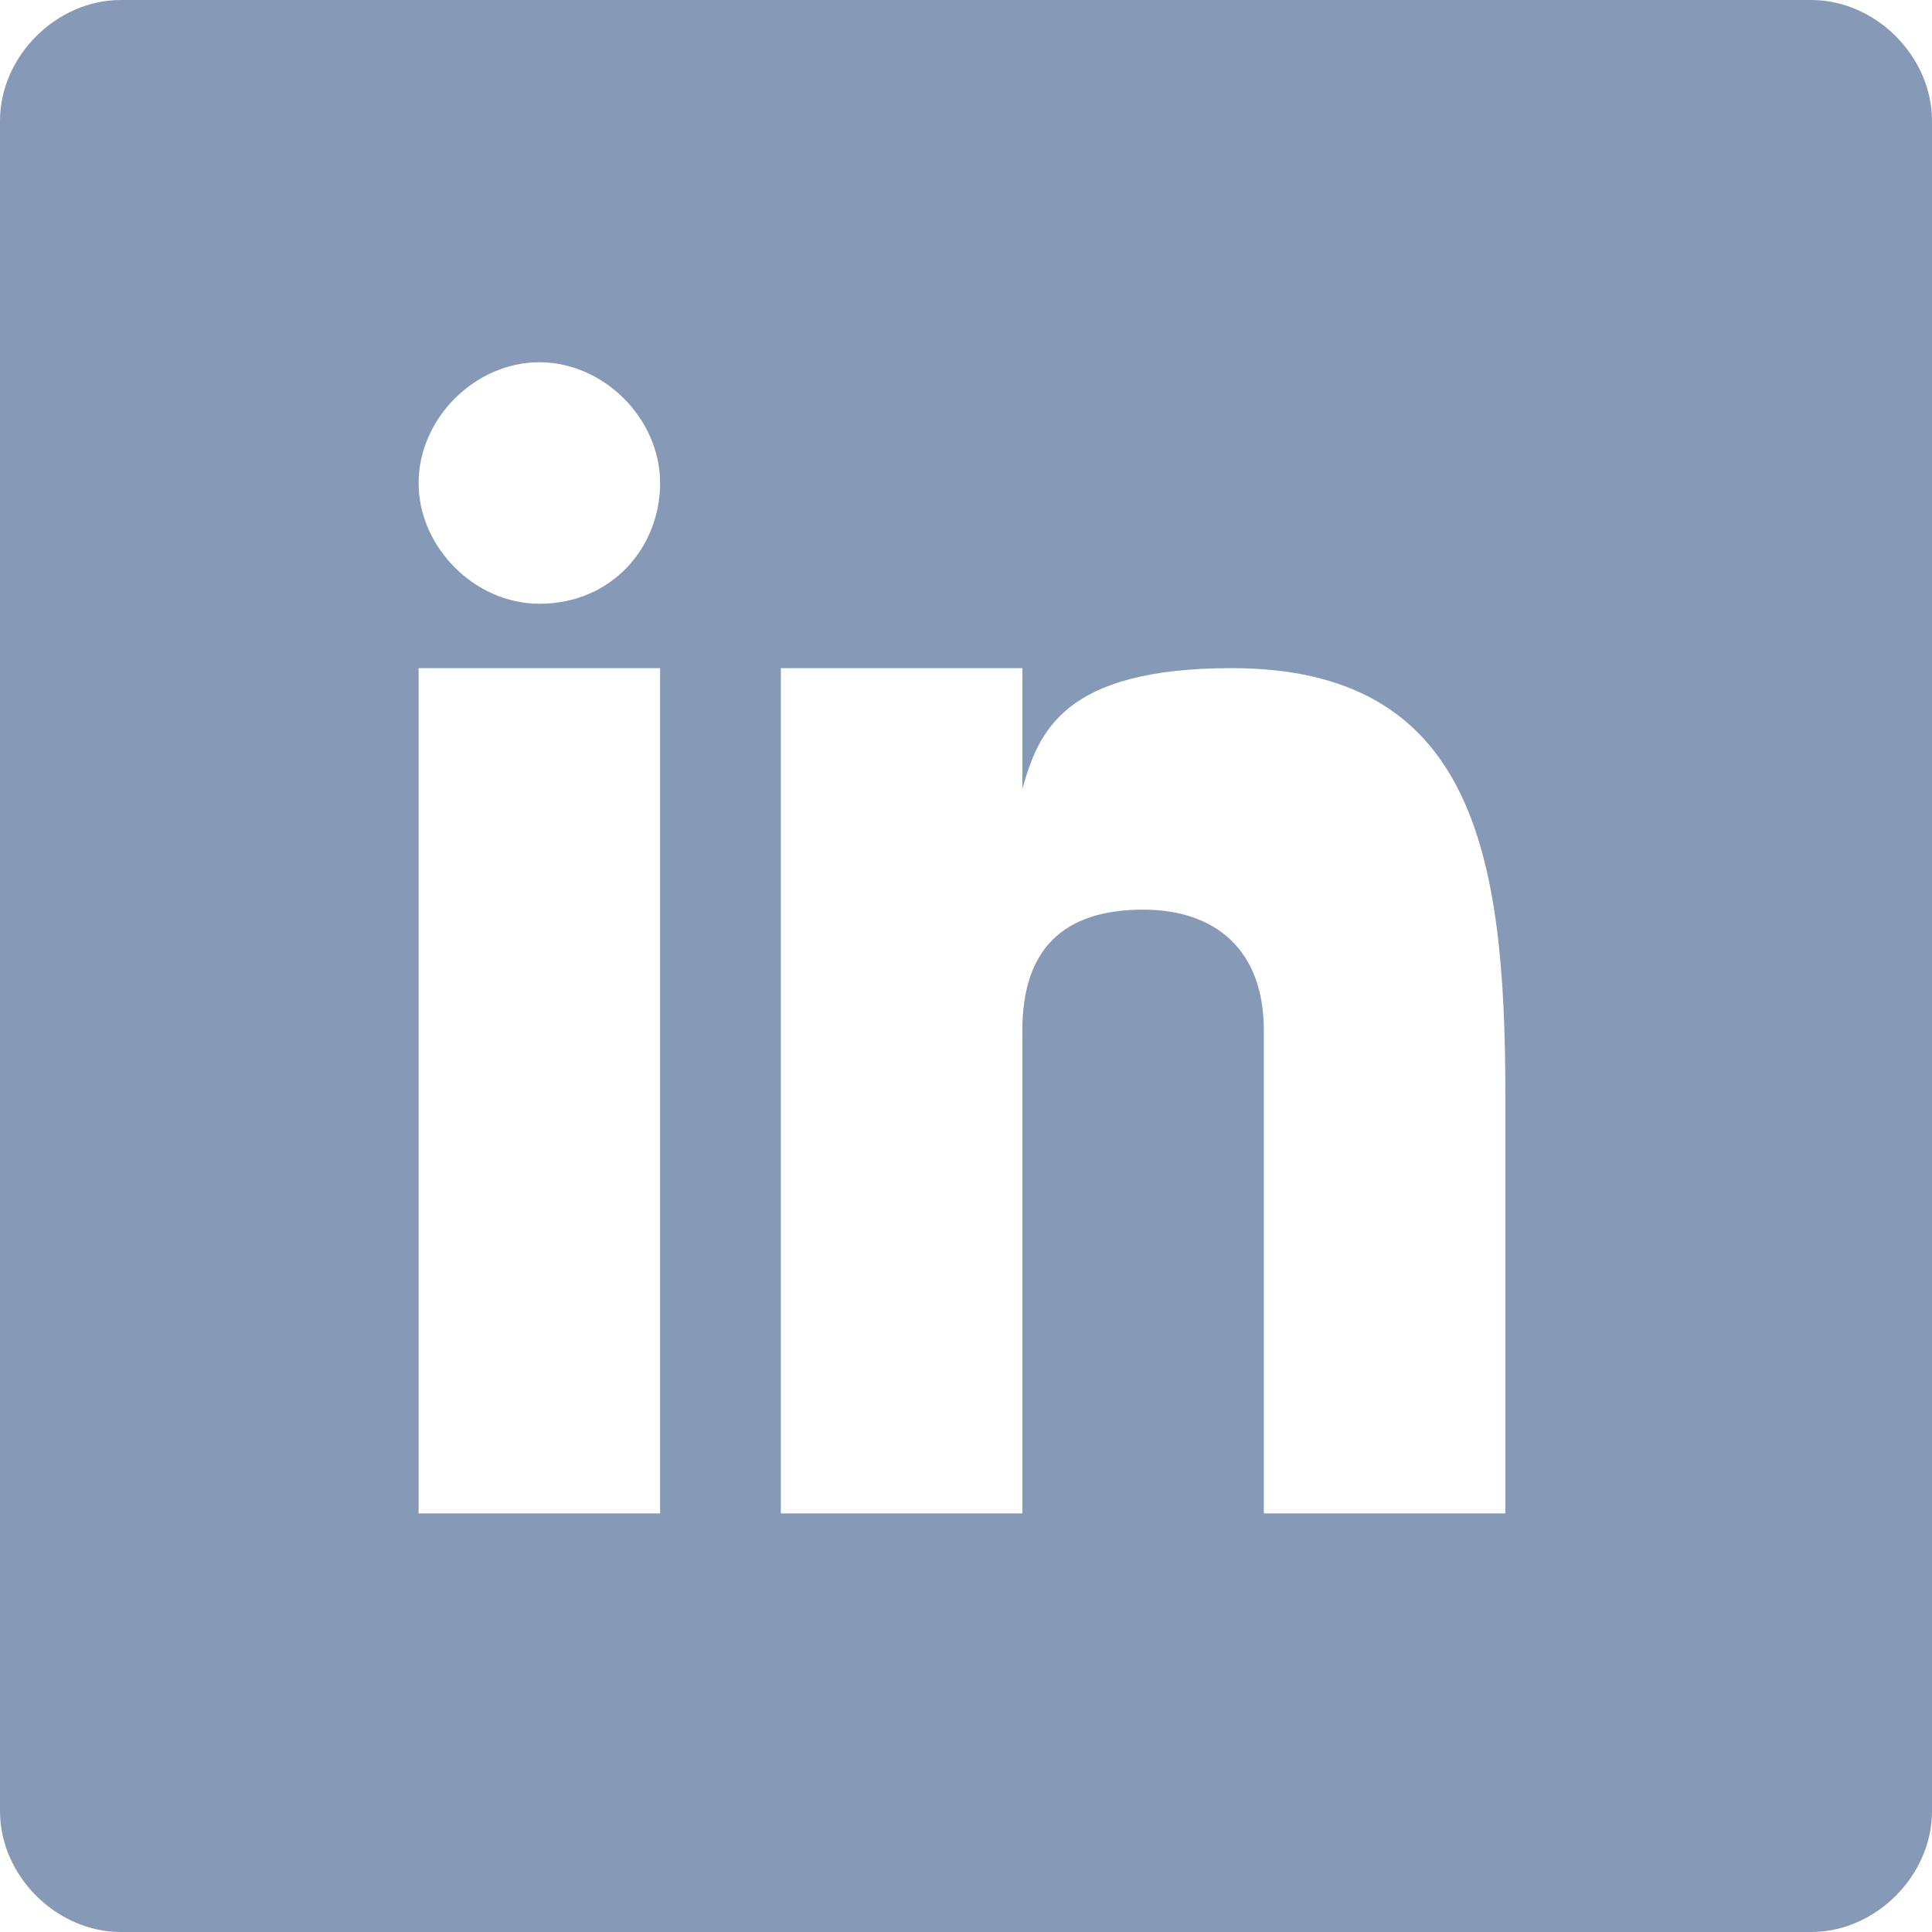 <svg width="24" height="24" viewBox="0 0 24 24" fill="none" xmlns="http://www.w3.org/2000/svg">
<path d="M22.5 0H1.5C0.7 0 0 0.7 0 1.5V22.5C0 23.3 0.7 24 1.5 24H22.5C23.3 24 24 23.3 24 22.5V1.5C24 0.7 23.3 0 22.5 0ZM8.2 18.8H5.2V8.3H8.2V18.8ZM6.7 7.5C5.9 7.5 5.2 6.8 5.2 6C5.2 5.2 5.9 4.5 6.7 4.5C7.5 4.5 8.2 5.2 8.2 6C8.2 6.8 7.6 7.5 6.7 7.5ZM18.7 18.8H15.7V12.8C15.7 11.8 15.1 11.3 14.2 11.3C13.2 11.3 12.7 11.8 12.7 12.8V18.8H9.7V8.3H12.7V9.8C12.9 9.1 13.2 8.3 15.3 8.3C18.3 8.3 18.7 10.6 18.7 13.6V18.8Z" fill="#869AB8"/>
</svg>
